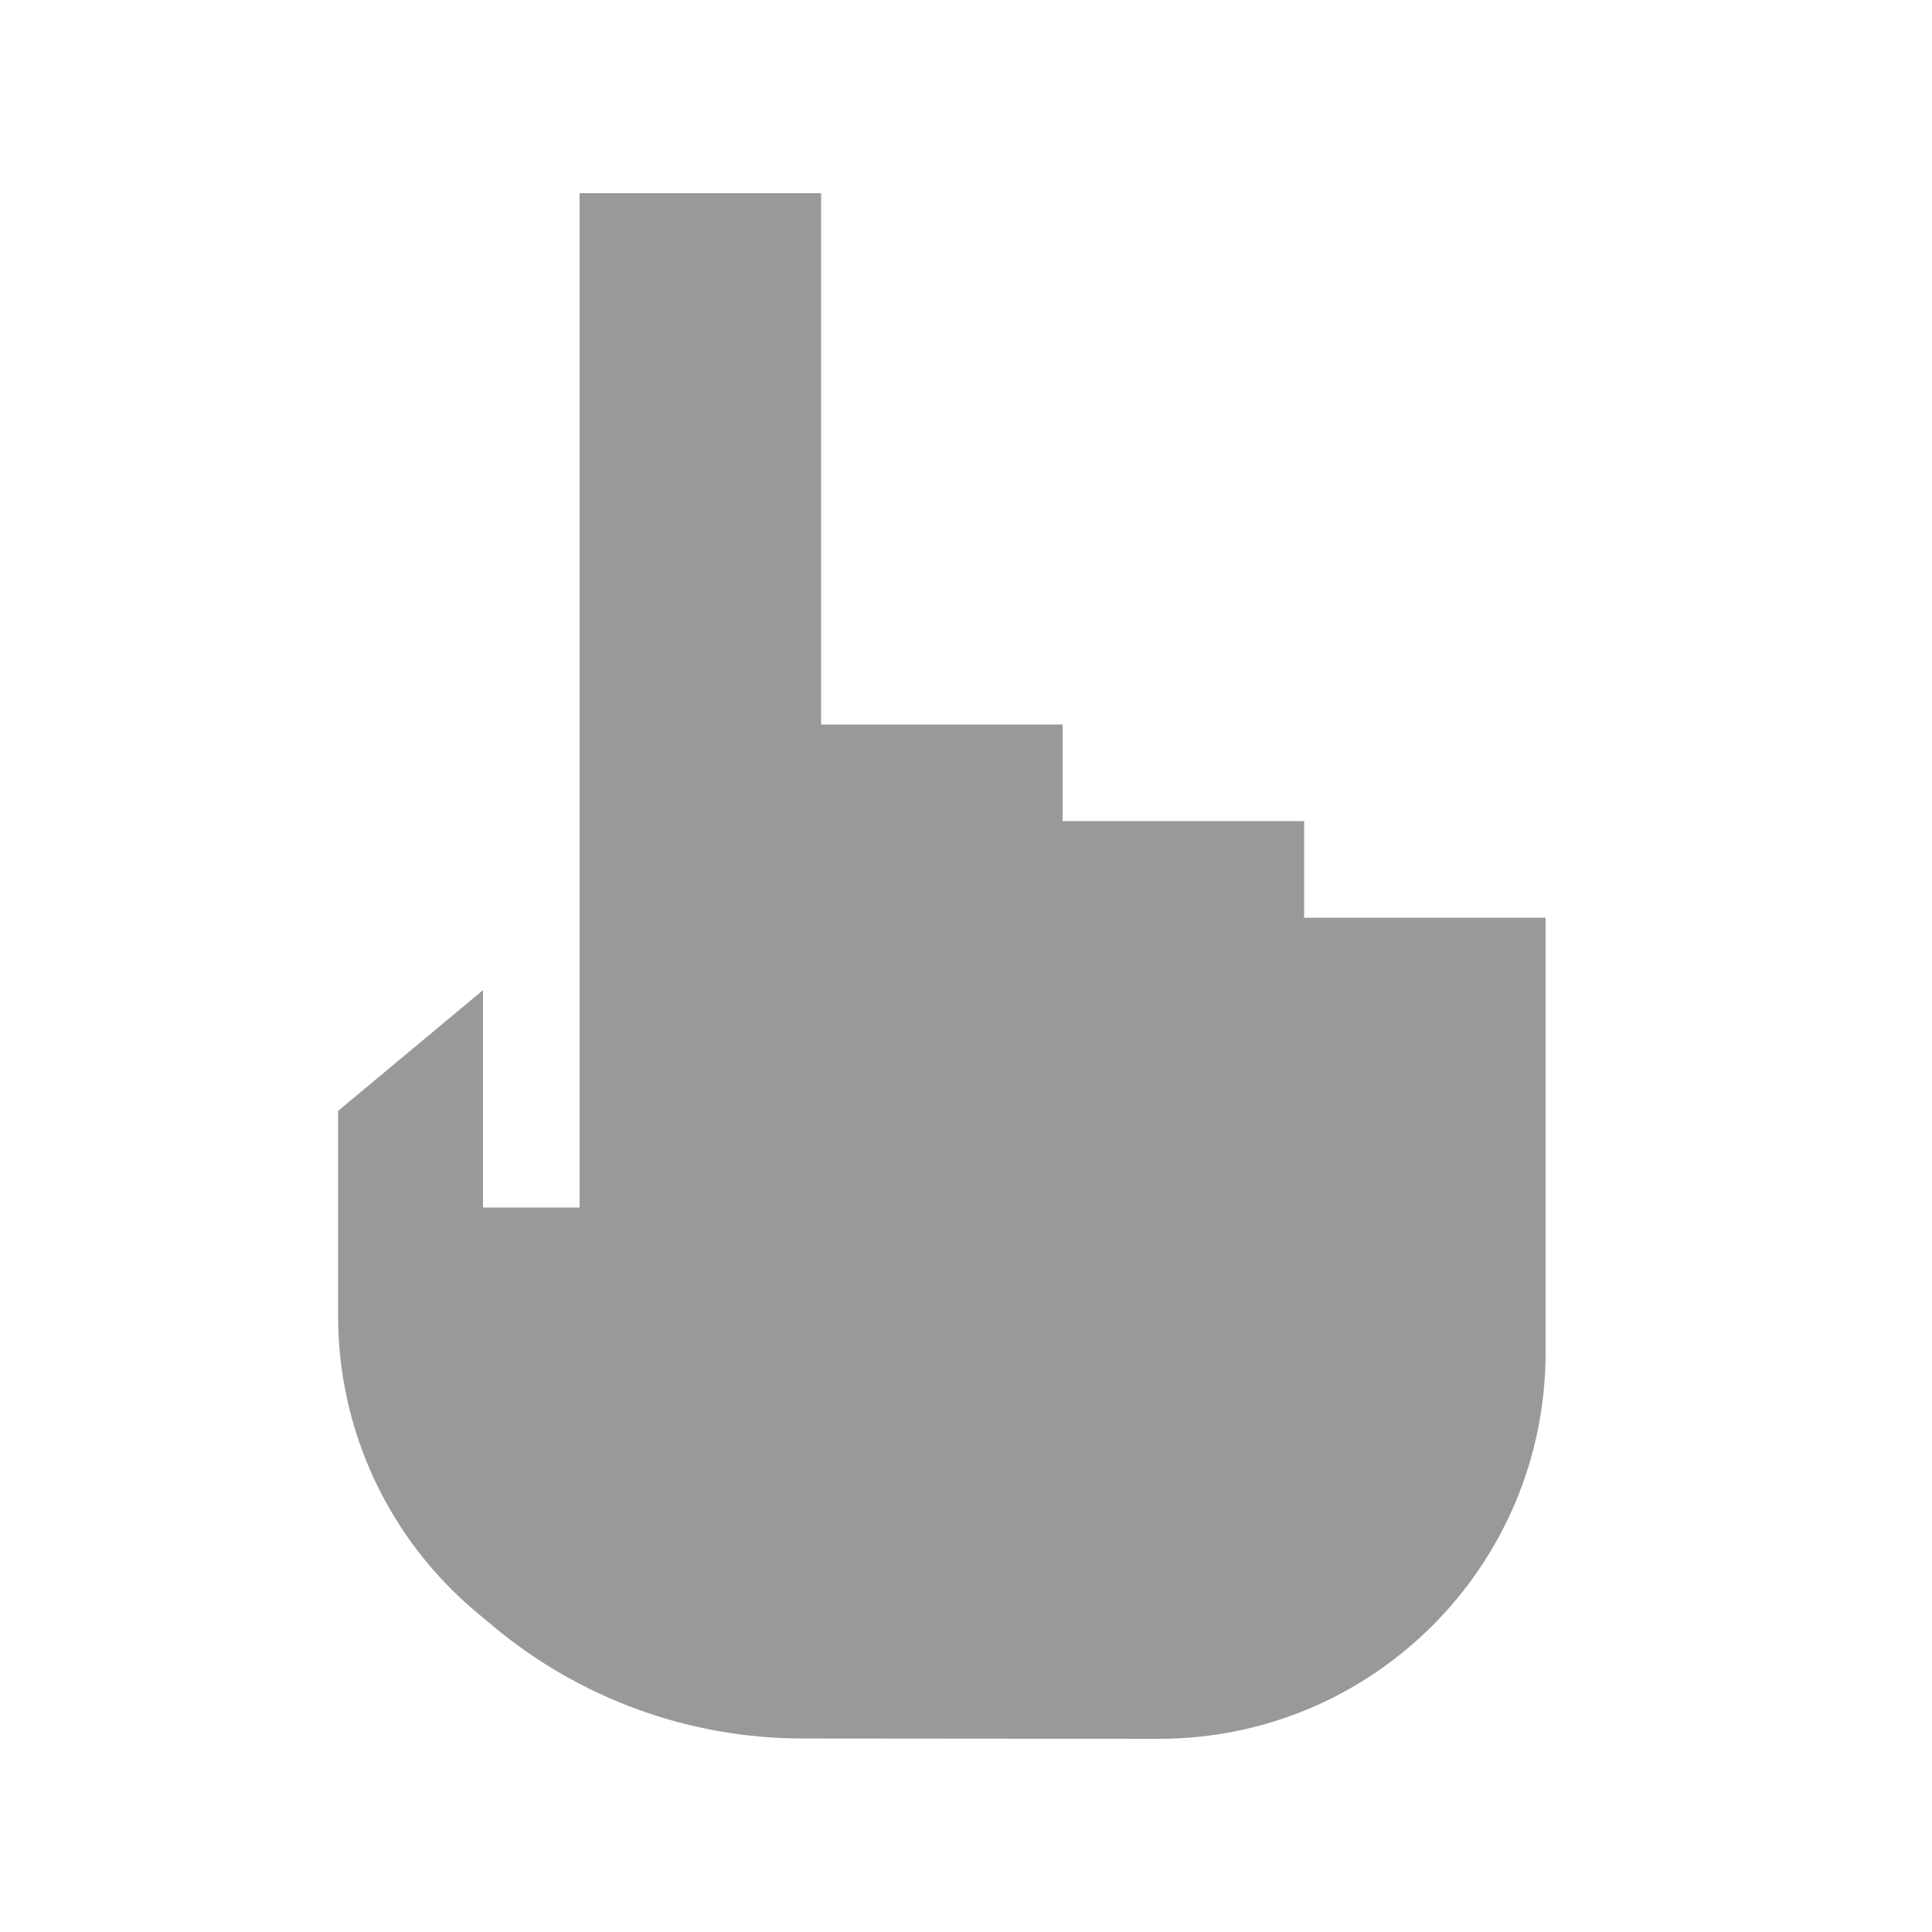 <svg xmlns="http://www.w3.org/2000/svg" viewBox="0 0 640 640"><!--! Font Awesome Pro 7.1.0 by @fontawesome - https://fontawesome.com License - https://fontawesome.com/license (Commercial License) Copyright 2025 Fonticons, Inc. --><path opacity=".4" fill="currentColor" d="M272 64L192 64L192 400L160 400L160 328L112 368L112 436C112 474 128.9 510 158.1 534.3L163.5 538.8C192.3 562.8 228.5 575.9 265.9 575.9L384 576C454.7 576 512 518.7 512 448L512 304L432 304L432 272L352 272L352 240L272 240L272 64z"/><path fill="currentColor" d=""/></svg>